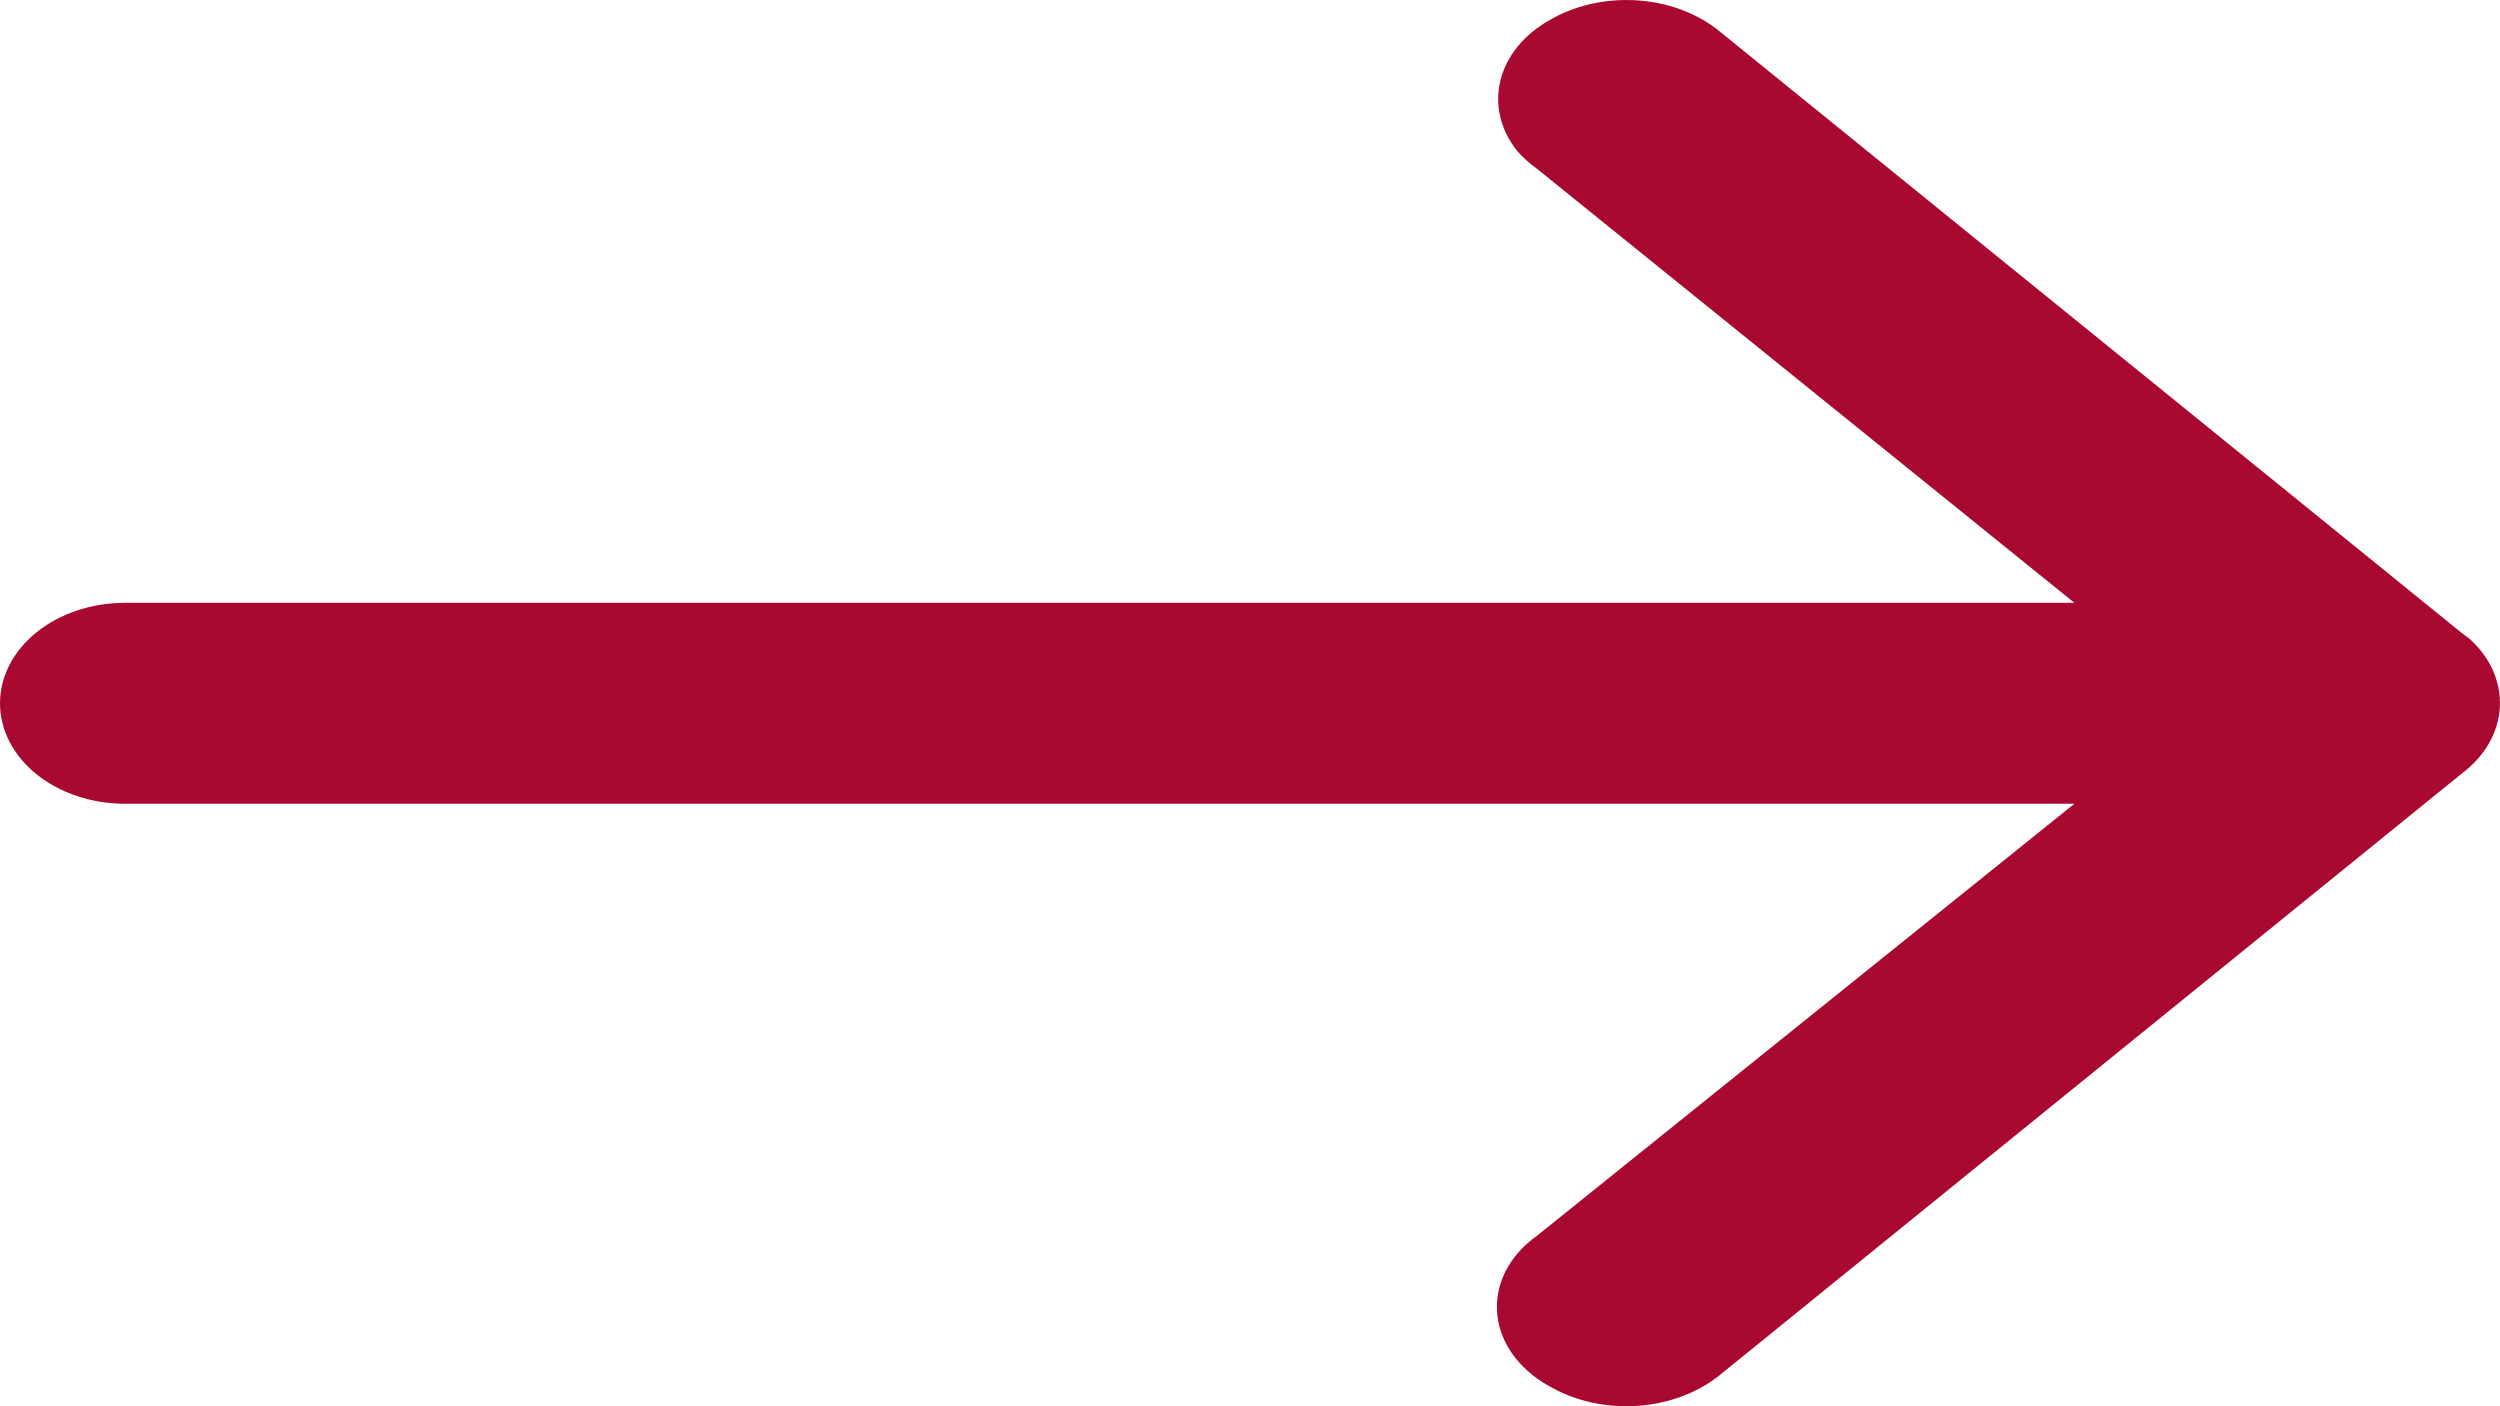 <svg width="32" height="18" viewBox="0 0 32 18" fill="none" xmlns="http://www.w3.org/2000/svg">
<path d="M21.993 17.617L31.51 9.902C31.805 9.681 31.98 9.377 31.998 9.053C32.016 8.73 31.875 8.413 31.606 8.173L31.51 8.102L21.993 0.387C21.711 0.163 21.338 0.027 20.943 0.004C20.547 -0.02 20.154 0.07 19.834 0.258C19.509 0.44 19.284 0.715 19.206 1.027C19.129 1.339 19.205 1.662 19.418 1.93C19.492 2.015 19.578 2.092 19.674 2.161L26.552 7.716H1.599C1.175 7.716 0.768 7.852 0.468 8.093C0.169 8.334 0 8.661 0 9.002C0 9.343 0.169 9.67 0.468 9.911C0.768 10.152 1.175 10.288 1.599 10.288H26.552L19.674 15.817C19.524 15.923 19.402 16.052 19.314 16.196C19.226 16.34 19.175 16.497 19.163 16.657C19.151 16.817 19.179 16.977 19.245 17.129C19.31 17.281 19.413 17.42 19.546 17.54C19.63 17.618 19.727 17.687 19.834 17.745C20.155 17.931 20.548 18.02 20.942 17.996C21.337 17.973 21.709 17.838 21.993 17.617Z" fill="#A90831"/>
</svg>
